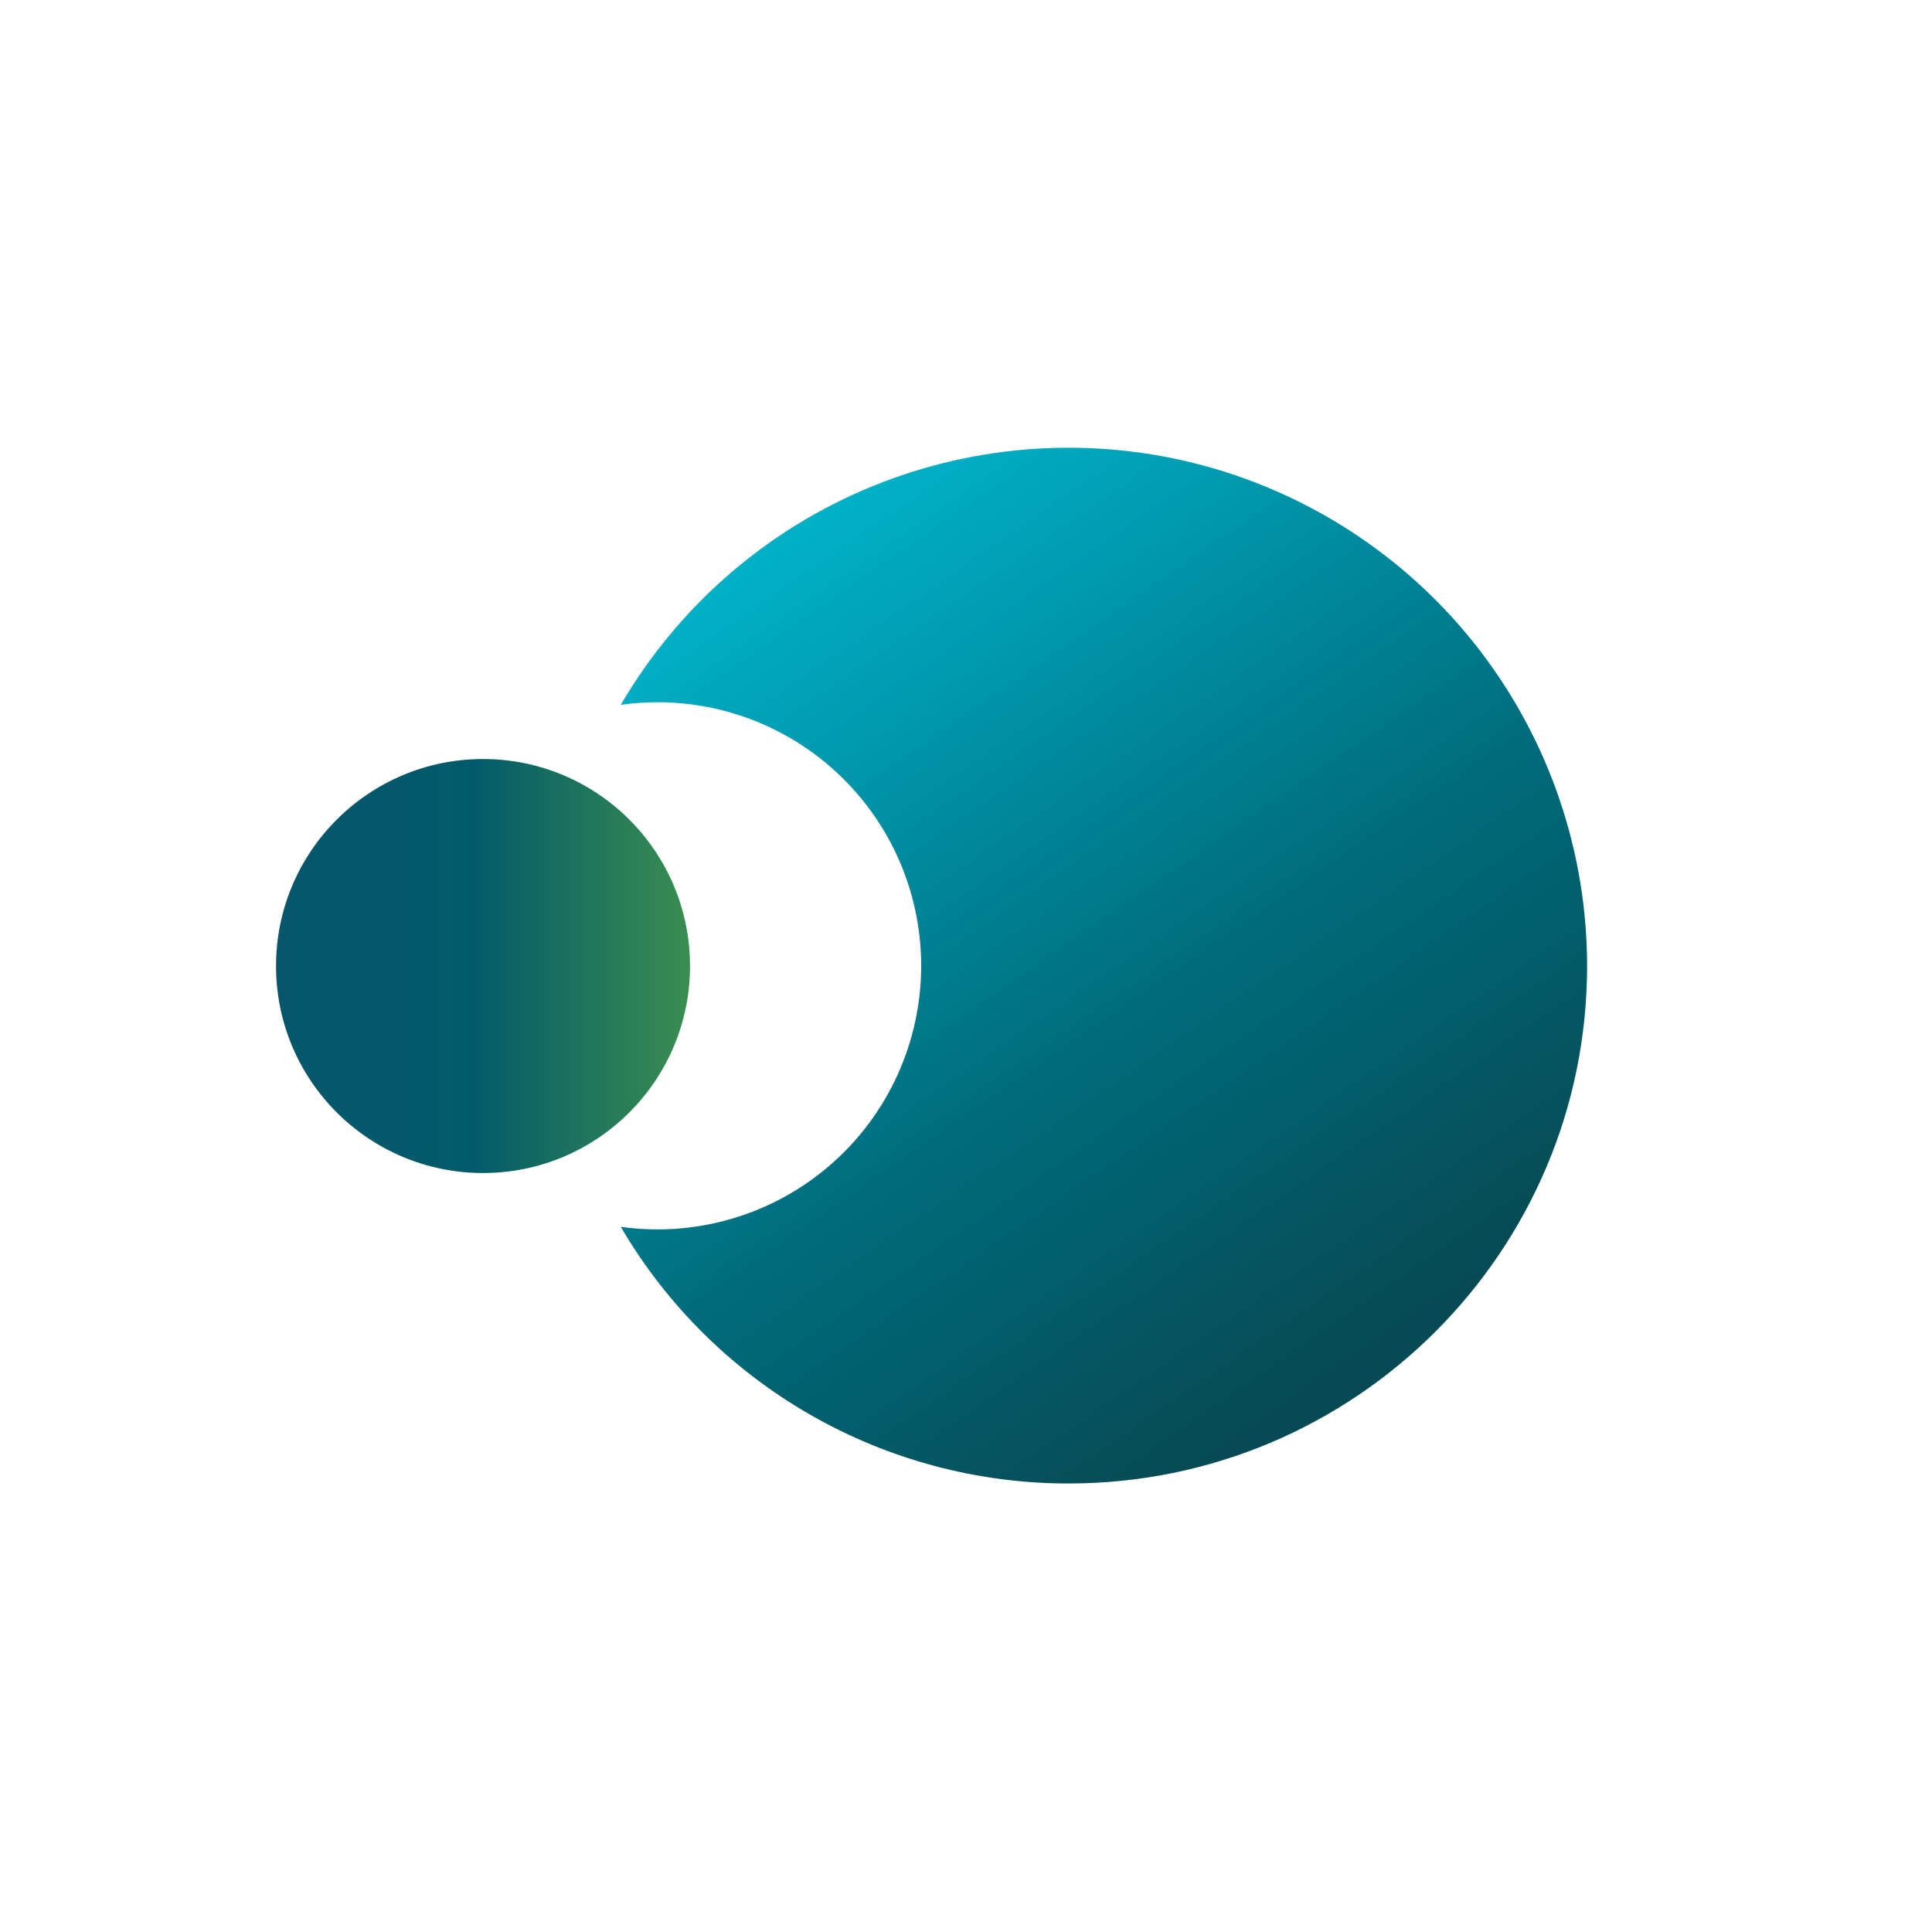 <svg width="40" height="40" viewBox="0 0 40 40" fill="none" xmlns="http://www.w3.org/2000/svg">
<path d="M10.001 24.286C12.367 24.286 14.286 22.367 14.286 20.001C14.286 17.634 12.367 15.715 10.001 15.715C7.634 15.715 5.715 17.634 5.715 20.001C5.715 22.367 7.634 24.286 10.001 24.286Z" fill="url(#paint0_linear_177_5251)"/>
<path d="M22.123 30.714C28.052 30.714 32.859 25.914 32.859 20C32.858 17.641 32.08 15.349 30.646 13.477C29.211 11.604 27.201 10.257 24.924 9.641C22.647 9.026 20.231 9.178 18.049 10.072C15.867 10.967 14.041 12.556 12.852 14.593C13.625 14.483 14.413 14.542 15.162 14.763C15.911 14.985 16.604 15.364 17.193 15.877C17.783 16.389 18.256 17.022 18.58 17.732C18.904 18.443 19.072 19.215 19.072 19.996C19.072 20.777 18.904 21.549 18.58 22.26C18.256 22.971 17.783 23.604 17.193 24.116C16.604 24.628 15.911 25.008 15.162 25.229C14.413 25.451 13.625 25.509 12.852 25.4C13.798 27.018 15.152 28.36 16.779 29.293C18.406 30.225 20.248 30.715 22.123 30.714Z" fill="url(#paint1_linear_177_5251)"/>
<defs>
<linearGradient id="paint0_linear_177_5251" x1="14.286" y1="20.001" x2="5.715" y2="20.001" gradientUnits="userSpaceOnUse">
<stop stop-color="#3A8D50"/>
<stop offset="0.53" stop-color="#015A6A"/>
<stop offset="1" stop-color="#06576C"/>
</linearGradient>
<linearGradient id="paint1_linear_177_5251" x1="17.023" y1="10.871" x2="28.687" y2="27.764" gradientUnits="userSpaceOnUse">
<stop stop-color="#00B0C7"/>
<stop offset="0.6" stop-color="#006A7A"/>
<stop offset="1" stop-color="#074A53"/>
</linearGradient>
</defs>
</svg>
